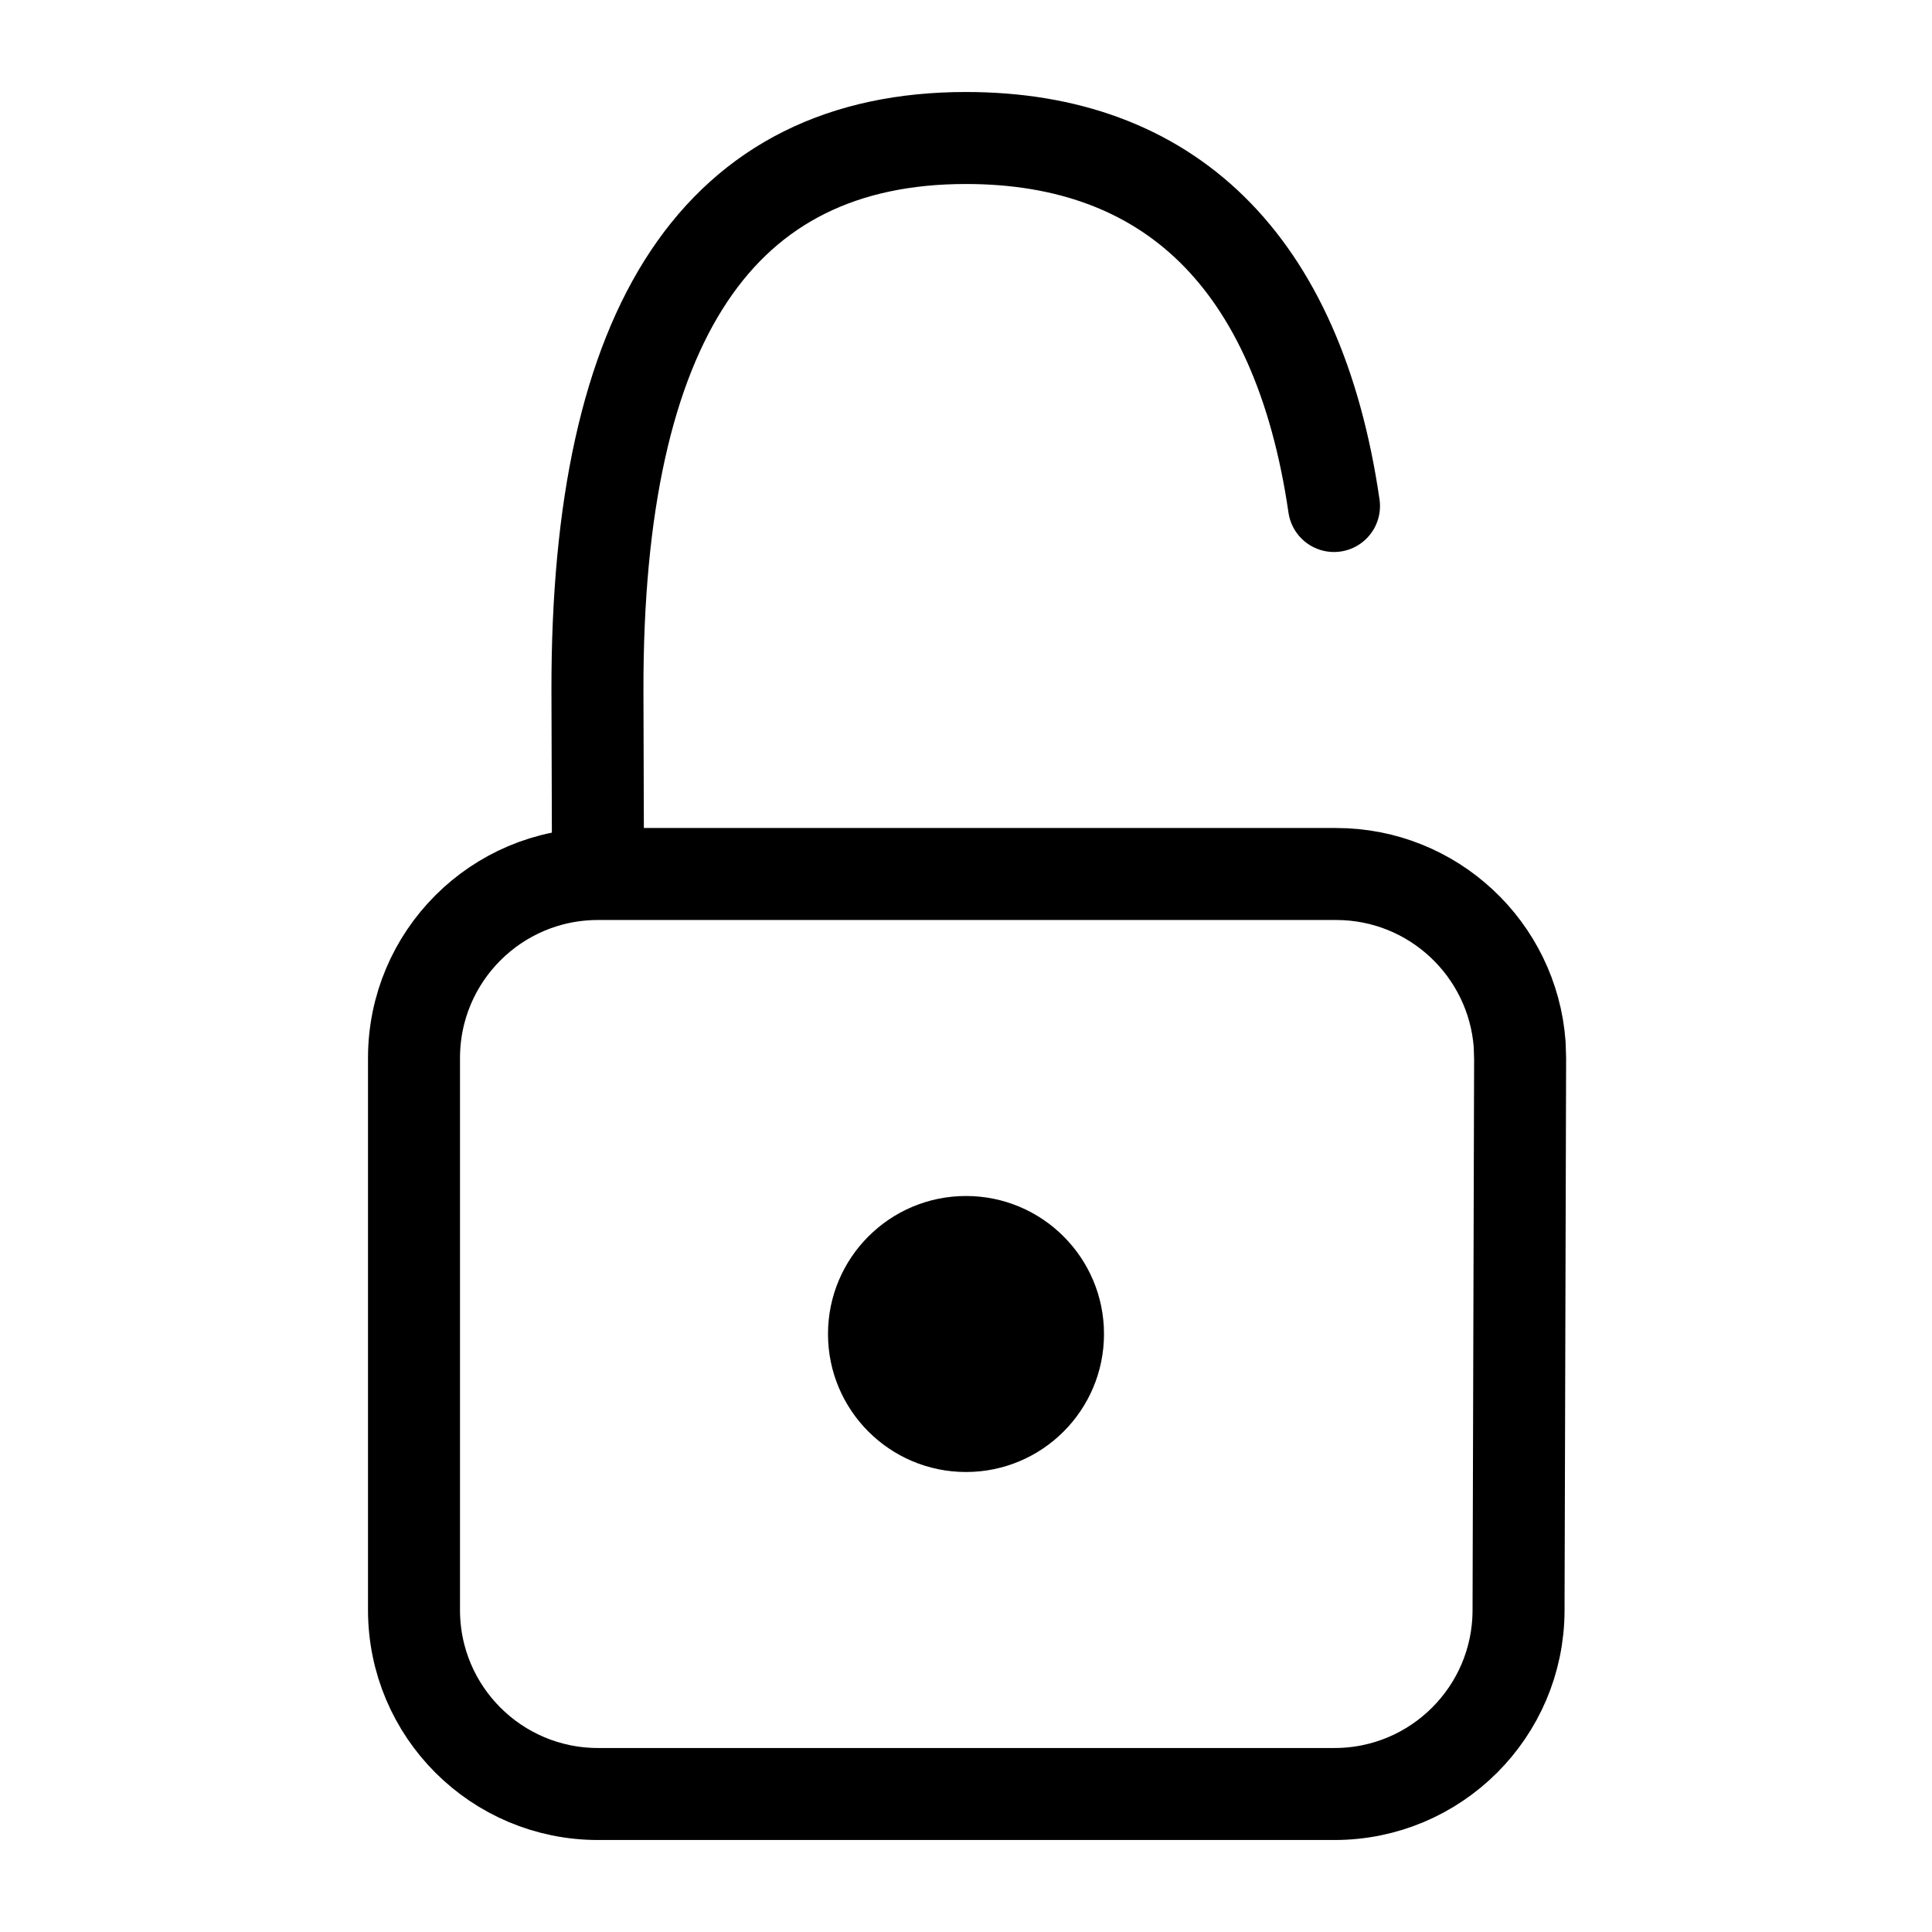 <?xml version="1.0" encoding="utf-8"?>
<!-- Uploaded to: SVG Repo, www.svgrepo.com, Generator: SVG Repo Mixer Tools -->
<svg width="800px" height="800px" viewBox="0 0 21 21" xmlns="http://www.w3.org/2000/svg">
<g fill="none" fill-rule="evenodd" transform="translate(4 1)">
<path d="m2.5 8.5-.006-1.995c-.007-4.003 1.328-6.005 4.006-6.005 2.191 0 3.609 1.319 4 4m-8 4h8.023c1.054 0 1.918.816 1.995 1.851l.005.155-.017 6c-.003 1.102-.898 1.994-2 1.994h-8.006c-1.105 0-2-.895-2-2v-6c0-1.105.895-2 2-2z" stroke="#000000" stroke-linecap="round" stroke-linejoin="round"/>
<circle cx="6.5" cy="13.5" fill="#000000" r="1.5"/>
</g>
</svg>